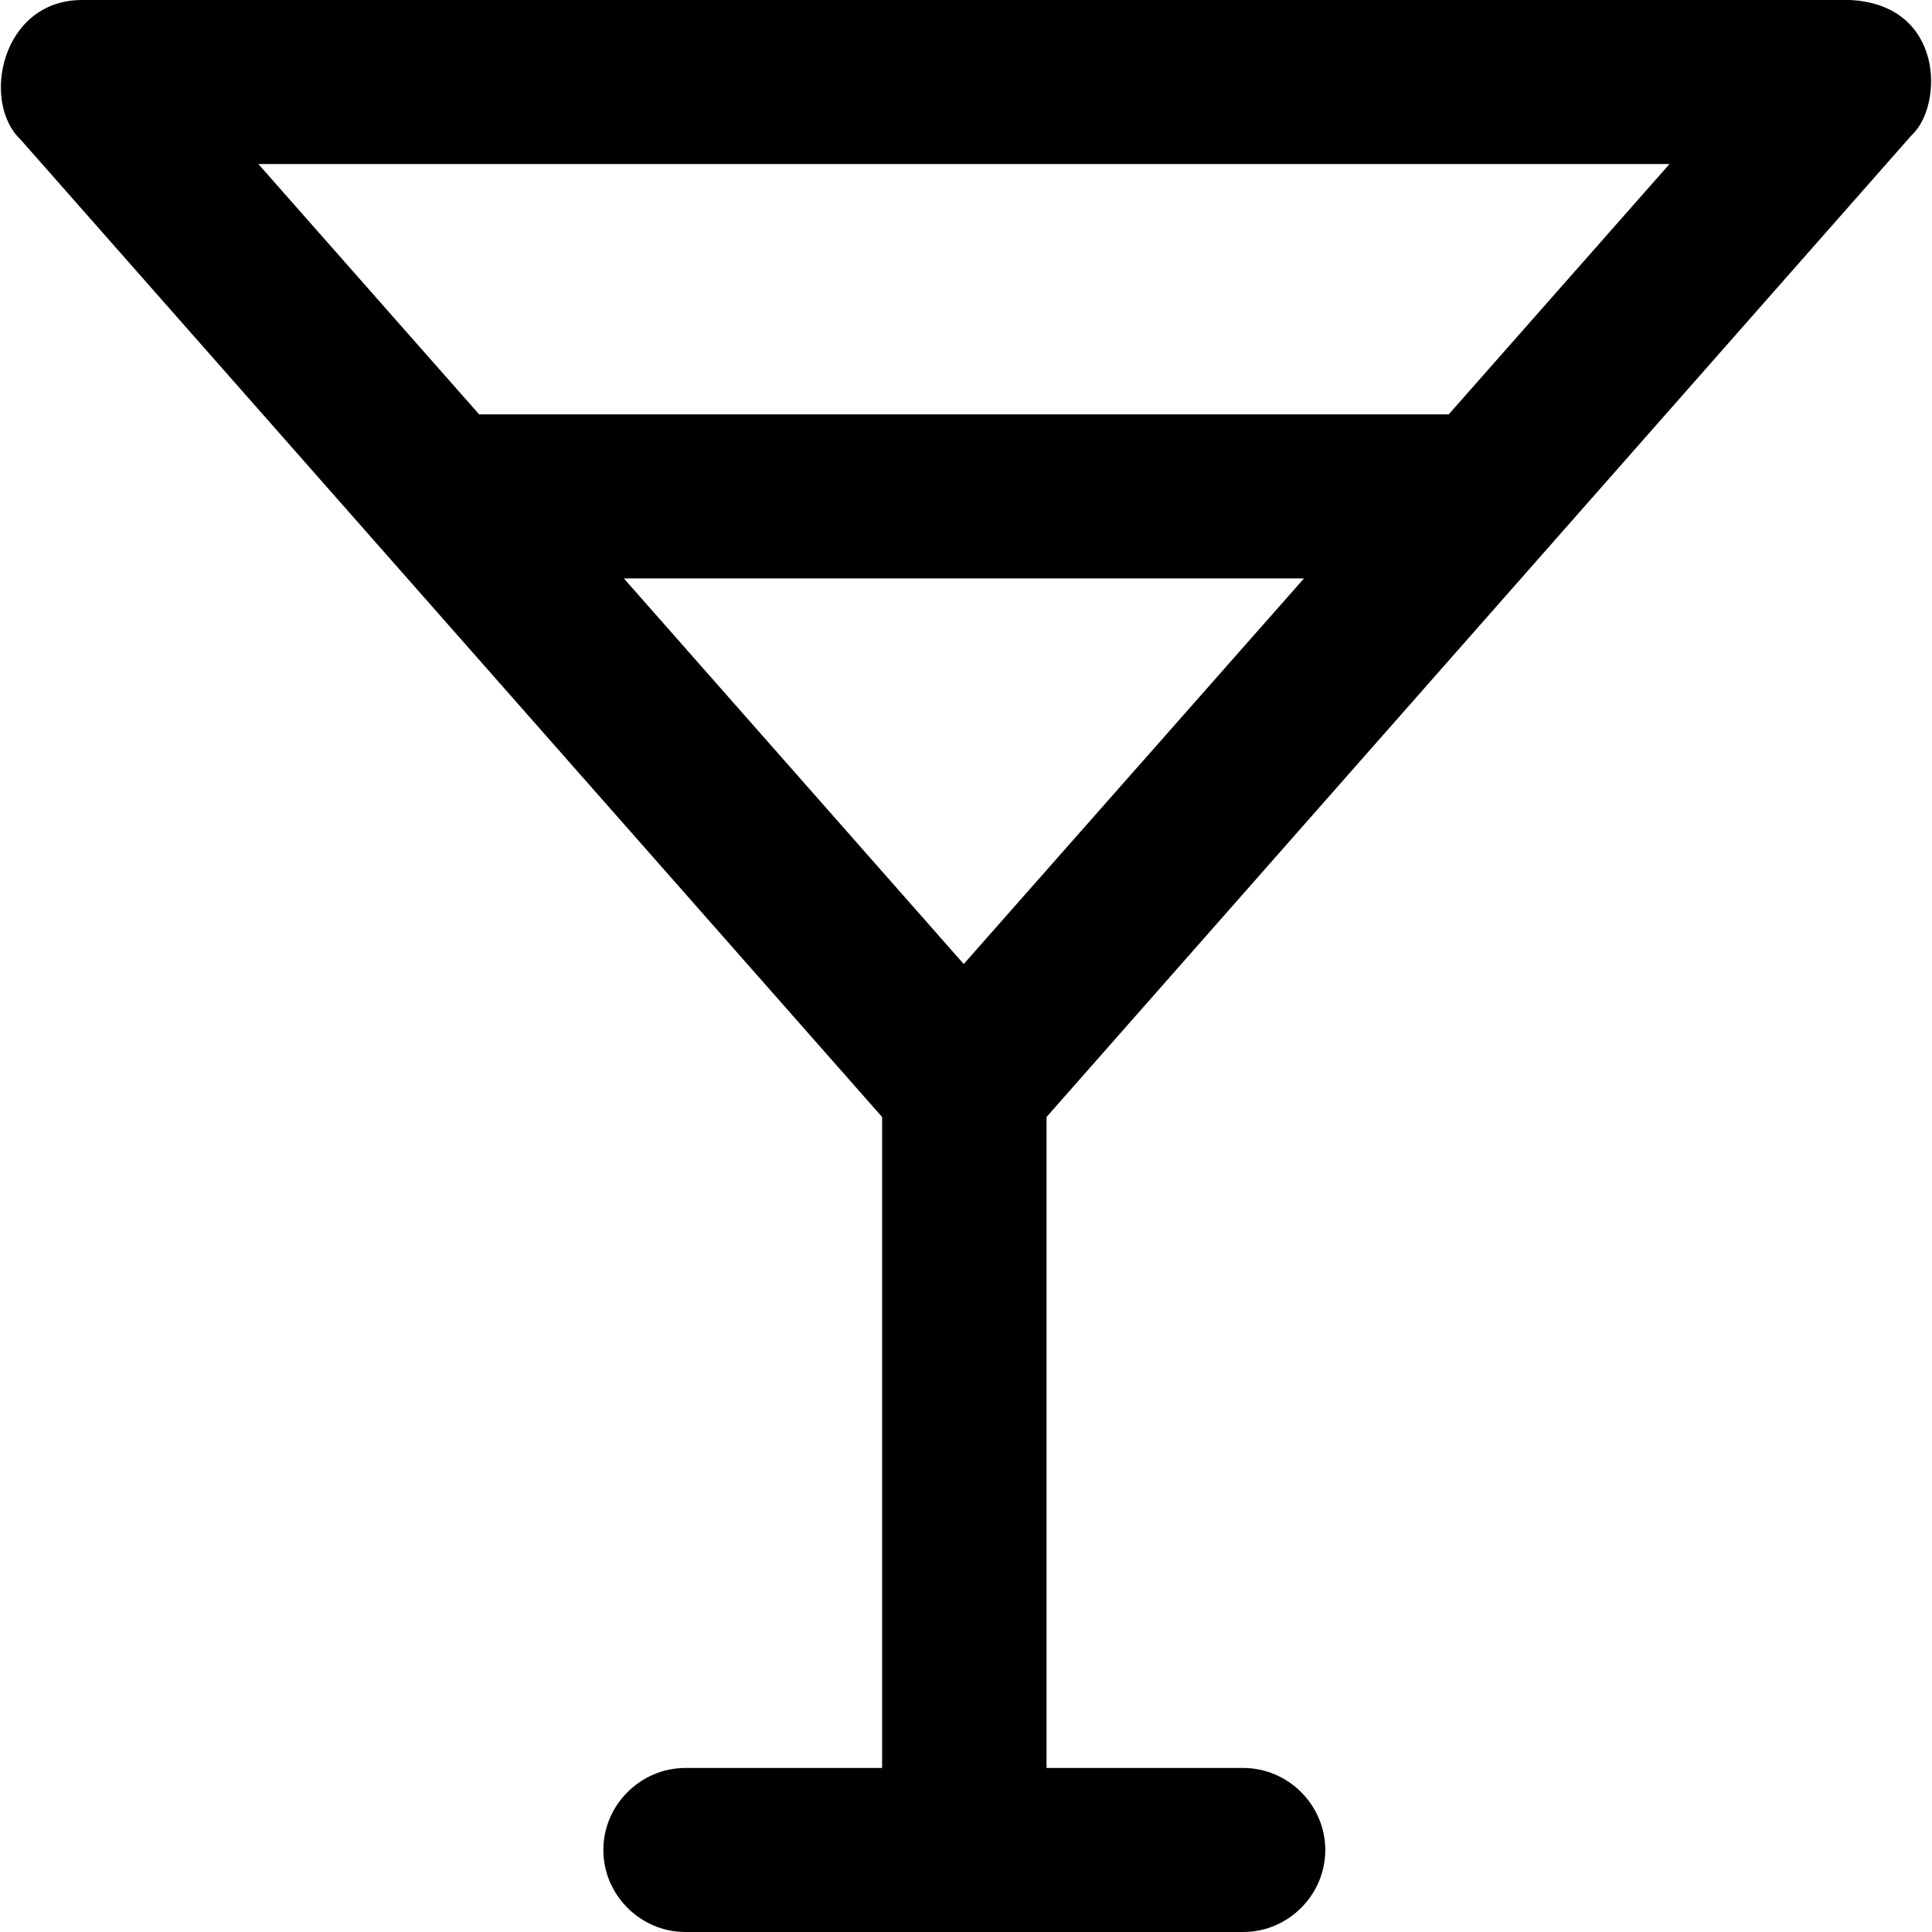 <?xml version="1.0" encoding="iso-8859-1"?>
<!-- Uploaded to: SVG Repo, www.svgrepo.com, Generator: SVG Repo Mixer Tools -->
<svg fill="#000000" height="800px" width="800px" version="1.1" id="Capa_1" xmlns="http://www.w3.org/2000/svg" xmlns:xlink="http://www.w3.org/1999/xlink" 
	 viewBox="0 0 490 490" xml:space="preserve">
<g>
	<path d="M484.824,34.3c8.1-7.4,8.4-33.1-15.6-34.3h-448.4c-20.5,0-25.7,25.9-15.6,35.4l218.5,247.9v165.1h-49.9
		c-11.4,0-20.8,9.4-20.8,20.8s9.4,20.8,20.8,20.8h141.5c11.4,0,20.8-9.4,20.8-20.8s-9.4-20.8-20.8-20.8h-49.9V283.3L484.824,34.3z
		 M158.224,146.7h172.5l-86.3,97.8L158.224,146.7z M423.424,41.6l-56,63.5h-245.9l-56-63.5H423.424z"/>
</g>
</svg>